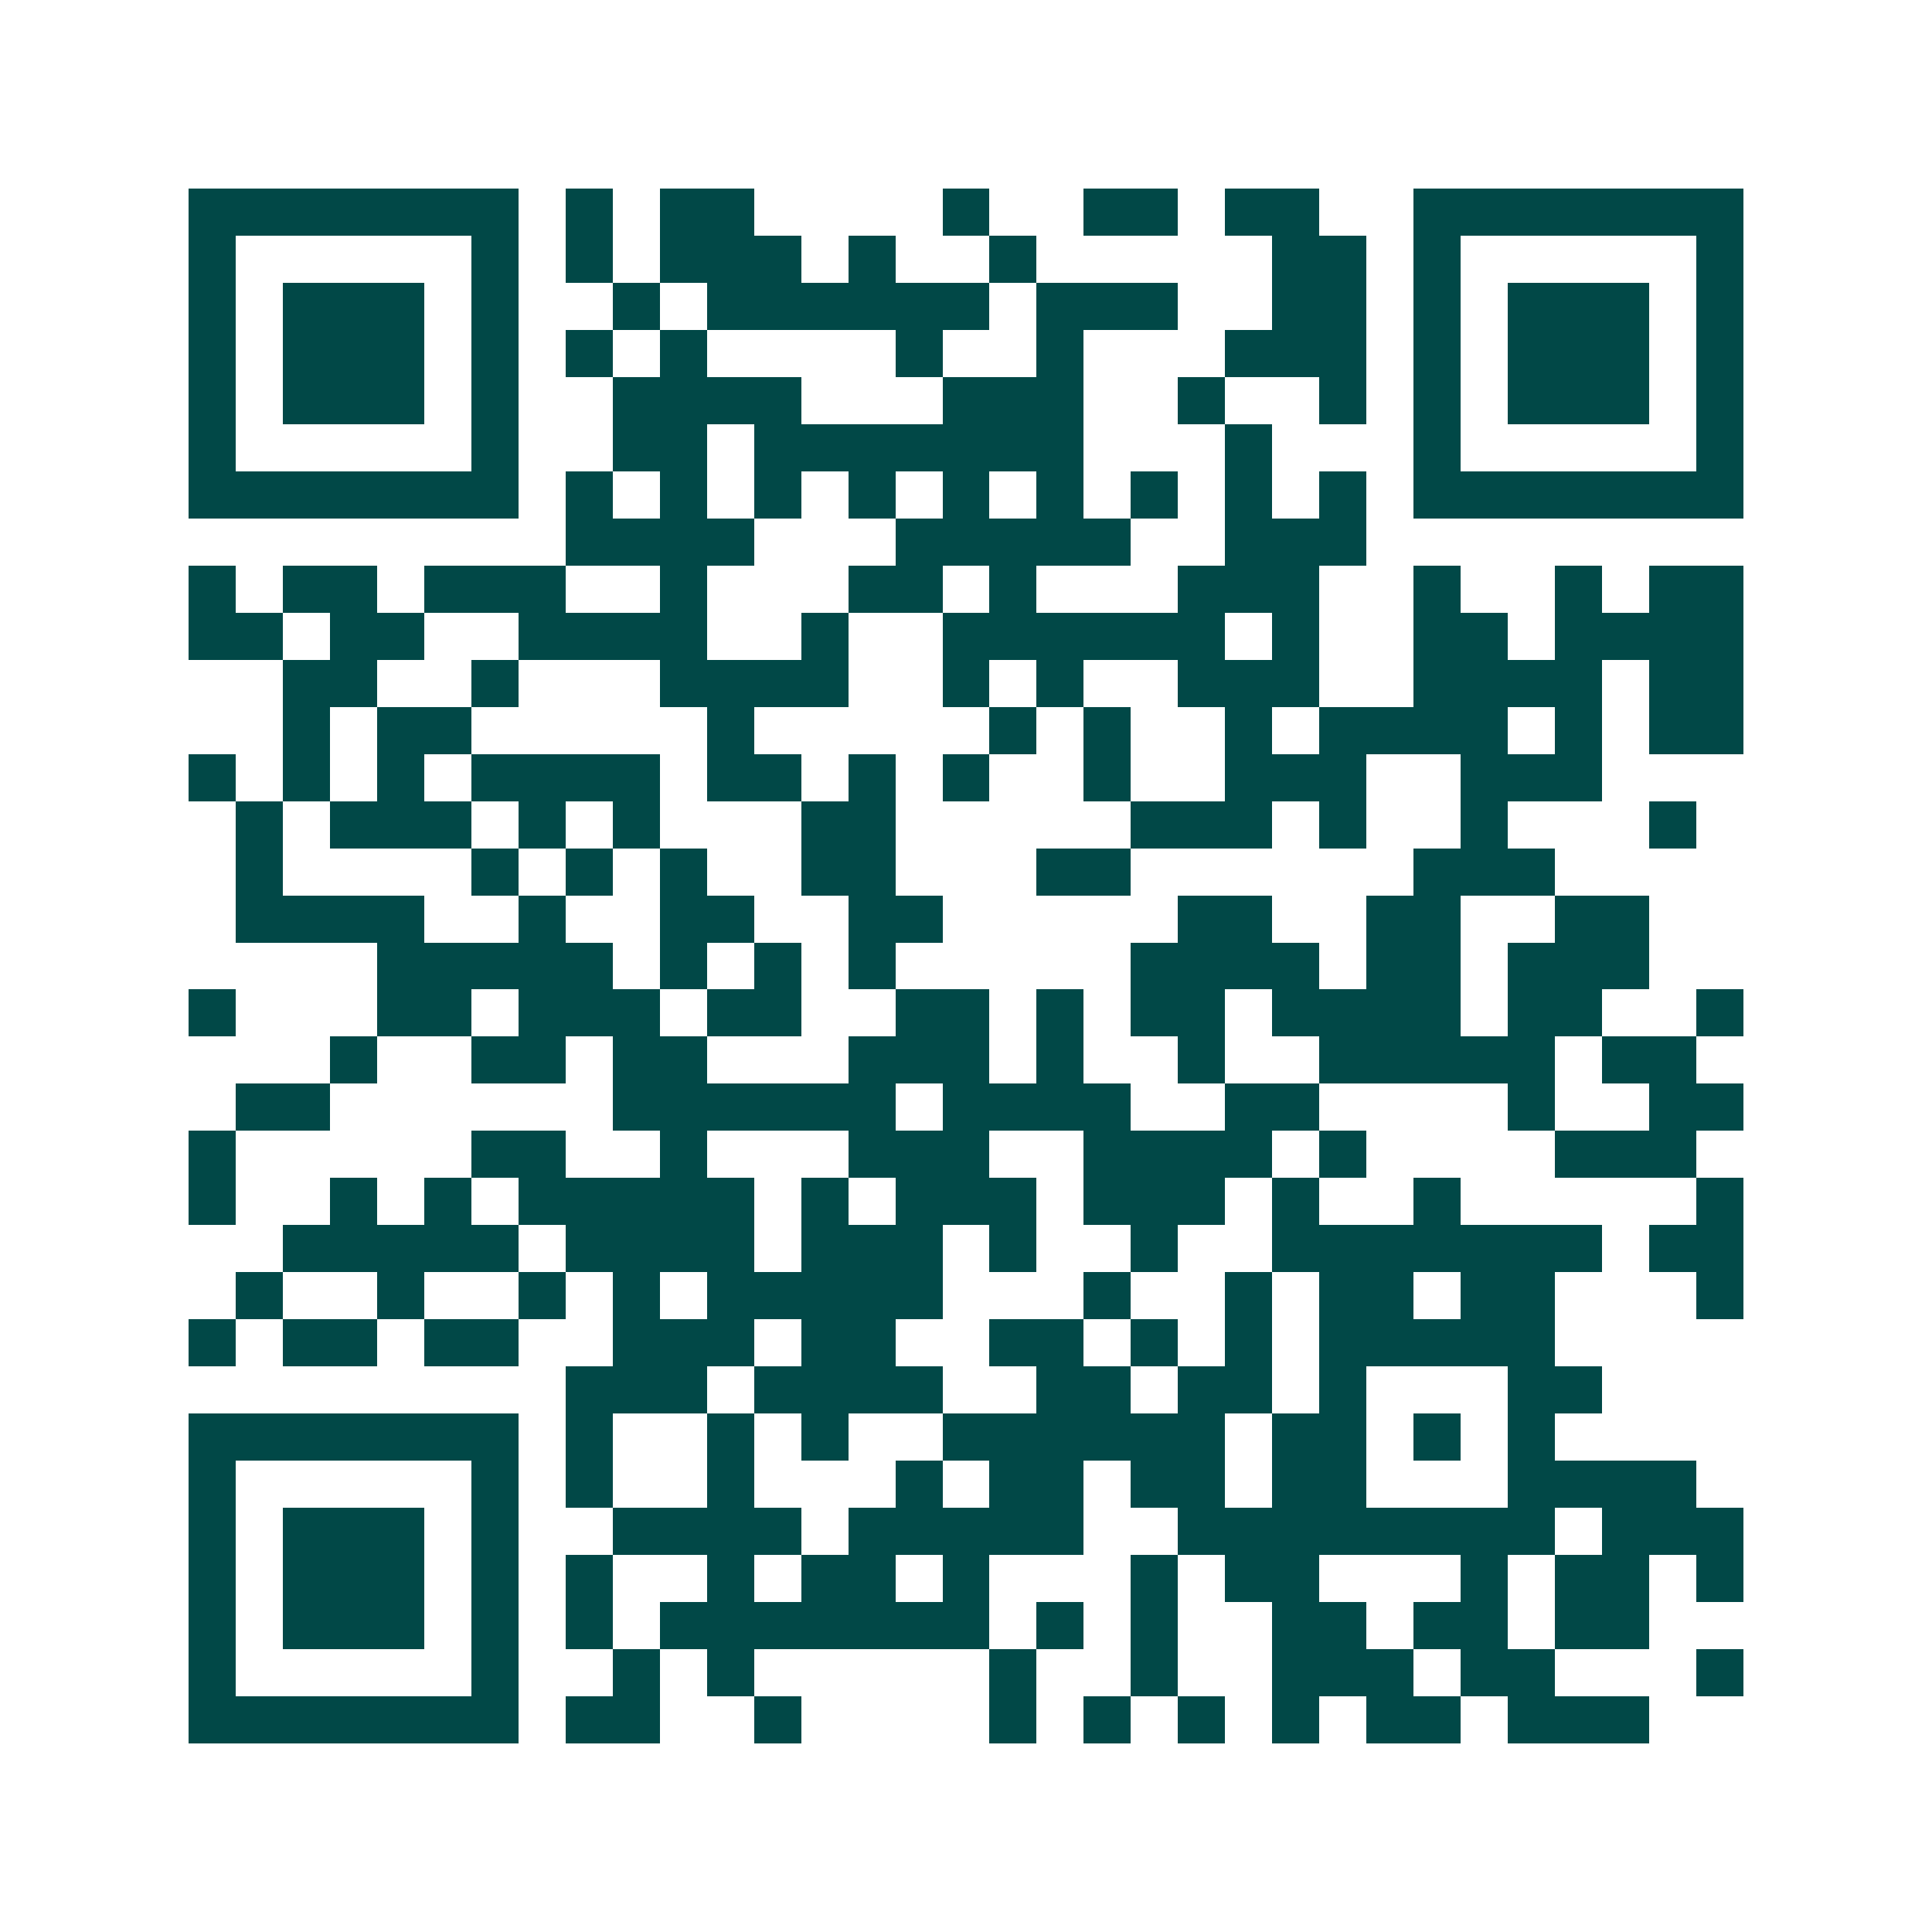 <svg xmlns="http://www.w3.org/2000/svg" width="200" height="200" viewBox="0 0 41 41" shape-rendering="crispEdges"><path fill="#ffffff" d="M0 0h41v41H0z"/><path stroke="#014847" d="M4 4.5h7m1 0h1m1 0h2m4 0h1m2 0h2m1 0h2m2 0h7M4 5.5h1m5 0h1m1 0h1m1 0h3m1 0h1m2 0h1m5 0h2m1 0h1m5 0h1M4 6.5h1m1 0h3m1 0h1m2 0h1m1 0h6m1 0h3m2 0h2m1 0h1m1 0h3m1 0h1M4 7.5h1m1 0h3m1 0h1m1 0h1m1 0h1m4 0h1m2 0h1m3 0h3m1 0h1m1 0h3m1 0h1M4 8.5h1m1 0h3m1 0h1m2 0h4m3 0h3m2 0h1m2 0h1m1 0h1m1 0h3m1 0h1M4 9.5h1m5 0h1m2 0h2m1 0h7m3 0h1m3 0h1m5 0h1M4 10.5h7m1 0h1m1 0h1m1 0h1m1 0h1m1 0h1m1 0h1m1 0h1m1 0h1m1 0h1m1 0h7M12 11.5h4m3 0h5m2 0h3M4 12.5h1m1 0h2m1 0h3m2 0h1m3 0h2m1 0h1m3 0h3m2 0h1m2 0h1m1 0h2M4 13.5h2m1 0h2m2 0h4m2 0h1m2 0h6m1 0h1m2 0h2m1 0h4M6 14.5h2m2 0h1m3 0h4m2 0h1m1 0h1m2 0h3m2 0h4m1 0h2M6 15.5h1m1 0h2m5 0h1m5 0h1m1 0h1m2 0h1m1 0h4m1 0h1m1 0h2M4 16.5h1m1 0h1m1 0h1m1 0h4m1 0h2m1 0h1m1 0h1m2 0h1m2 0h3m2 0h3M5 17.5h1m1 0h3m1 0h1m1 0h1m3 0h2m5 0h3m1 0h1m2 0h1m3 0h1M5 18.5h1m4 0h1m1 0h1m1 0h1m2 0h2m3 0h2m6 0h3M5 19.5h4m2 0h1m2 0h2m2 0h2m5 0h2m2 0h2m2 0h2M8 20.5h5m1 0h1m1 0h1m1 0h1m5 0h4m1 0h2m1 0h3M4 21.5h1m3 0h2m1 0h3m1 0h2m2 0h2m1 0h1m1 0h2m1 0h4m1 0h2m2 0h1M7 22.5h1m2 0h2m1 0h2m3 0h3m1 0h1m2 0h1m2 0h5m1 0h2M5 23.5h2m6 0h6m1 0h4m2 0h2m4 0h1m2 0h2M4 24.5h1m5 0h2m2 0h1m3 0h3m2 0h4m1 0h1m4 0h3M4 25.5h1m2 0h1m1 0h1m1 0h5m1 0h1m1 0h3m1 0h3m1 0h1m2 0h1m5 0h1M6 26.5h5m1 0h4m1 0h3m1 0h1m2 0h1m2 0h7m1 0h2M5 27.5h1m2 0h1m2 0h1m1 0h1m1 0h5m3 0h1m2 0h1m1 0h2m1 0h2m3 0h1M4 28.5h1m1 0h2m1 0h2m2 0h3m1 0h2m2 0h2m1 0h1m1 0h1m1 0h5M12 29.5h3m1 0h4m2 0h2m1 0h2m1 0h1m3 0h2M4 30.5h7m1 0h1m2 0h1m1 0h1m2 0h6m1 0h2m1 0h1m1 0h1M4 31.5h1m5 0h1m1 0h1m2 0h1m3 0h1m1 0h2m1 0h2m1 0h2m3 0h4M4 32.5h1m1 0h3m1 0h1m2 0h4m1 0h5m2 0h8m1 0h3M4 33.5h1m1 0h3m1 0h1m1 0h1m2 0h1m1 0h2m1 0h1m3 0h1m1 0h2m3 0h1m1 0h2m1 0h1M4 34.5h1m1 0h3m1 0h1m1 0h1m1 0h7m1 0h1m1 0h1m2 0h2m1 0h2m1 0h2M4 35.5h1m5 0h1m2 0h1m1 0h1m5 0h1m2 0h1m2 0h3m1 0h2m3 0h1M4 36.5h7m1 0h2m2 0h1m4 0h1m1 0h1m1 0h1m1 0h1m1 0h2m1 0h3"/></svg>
